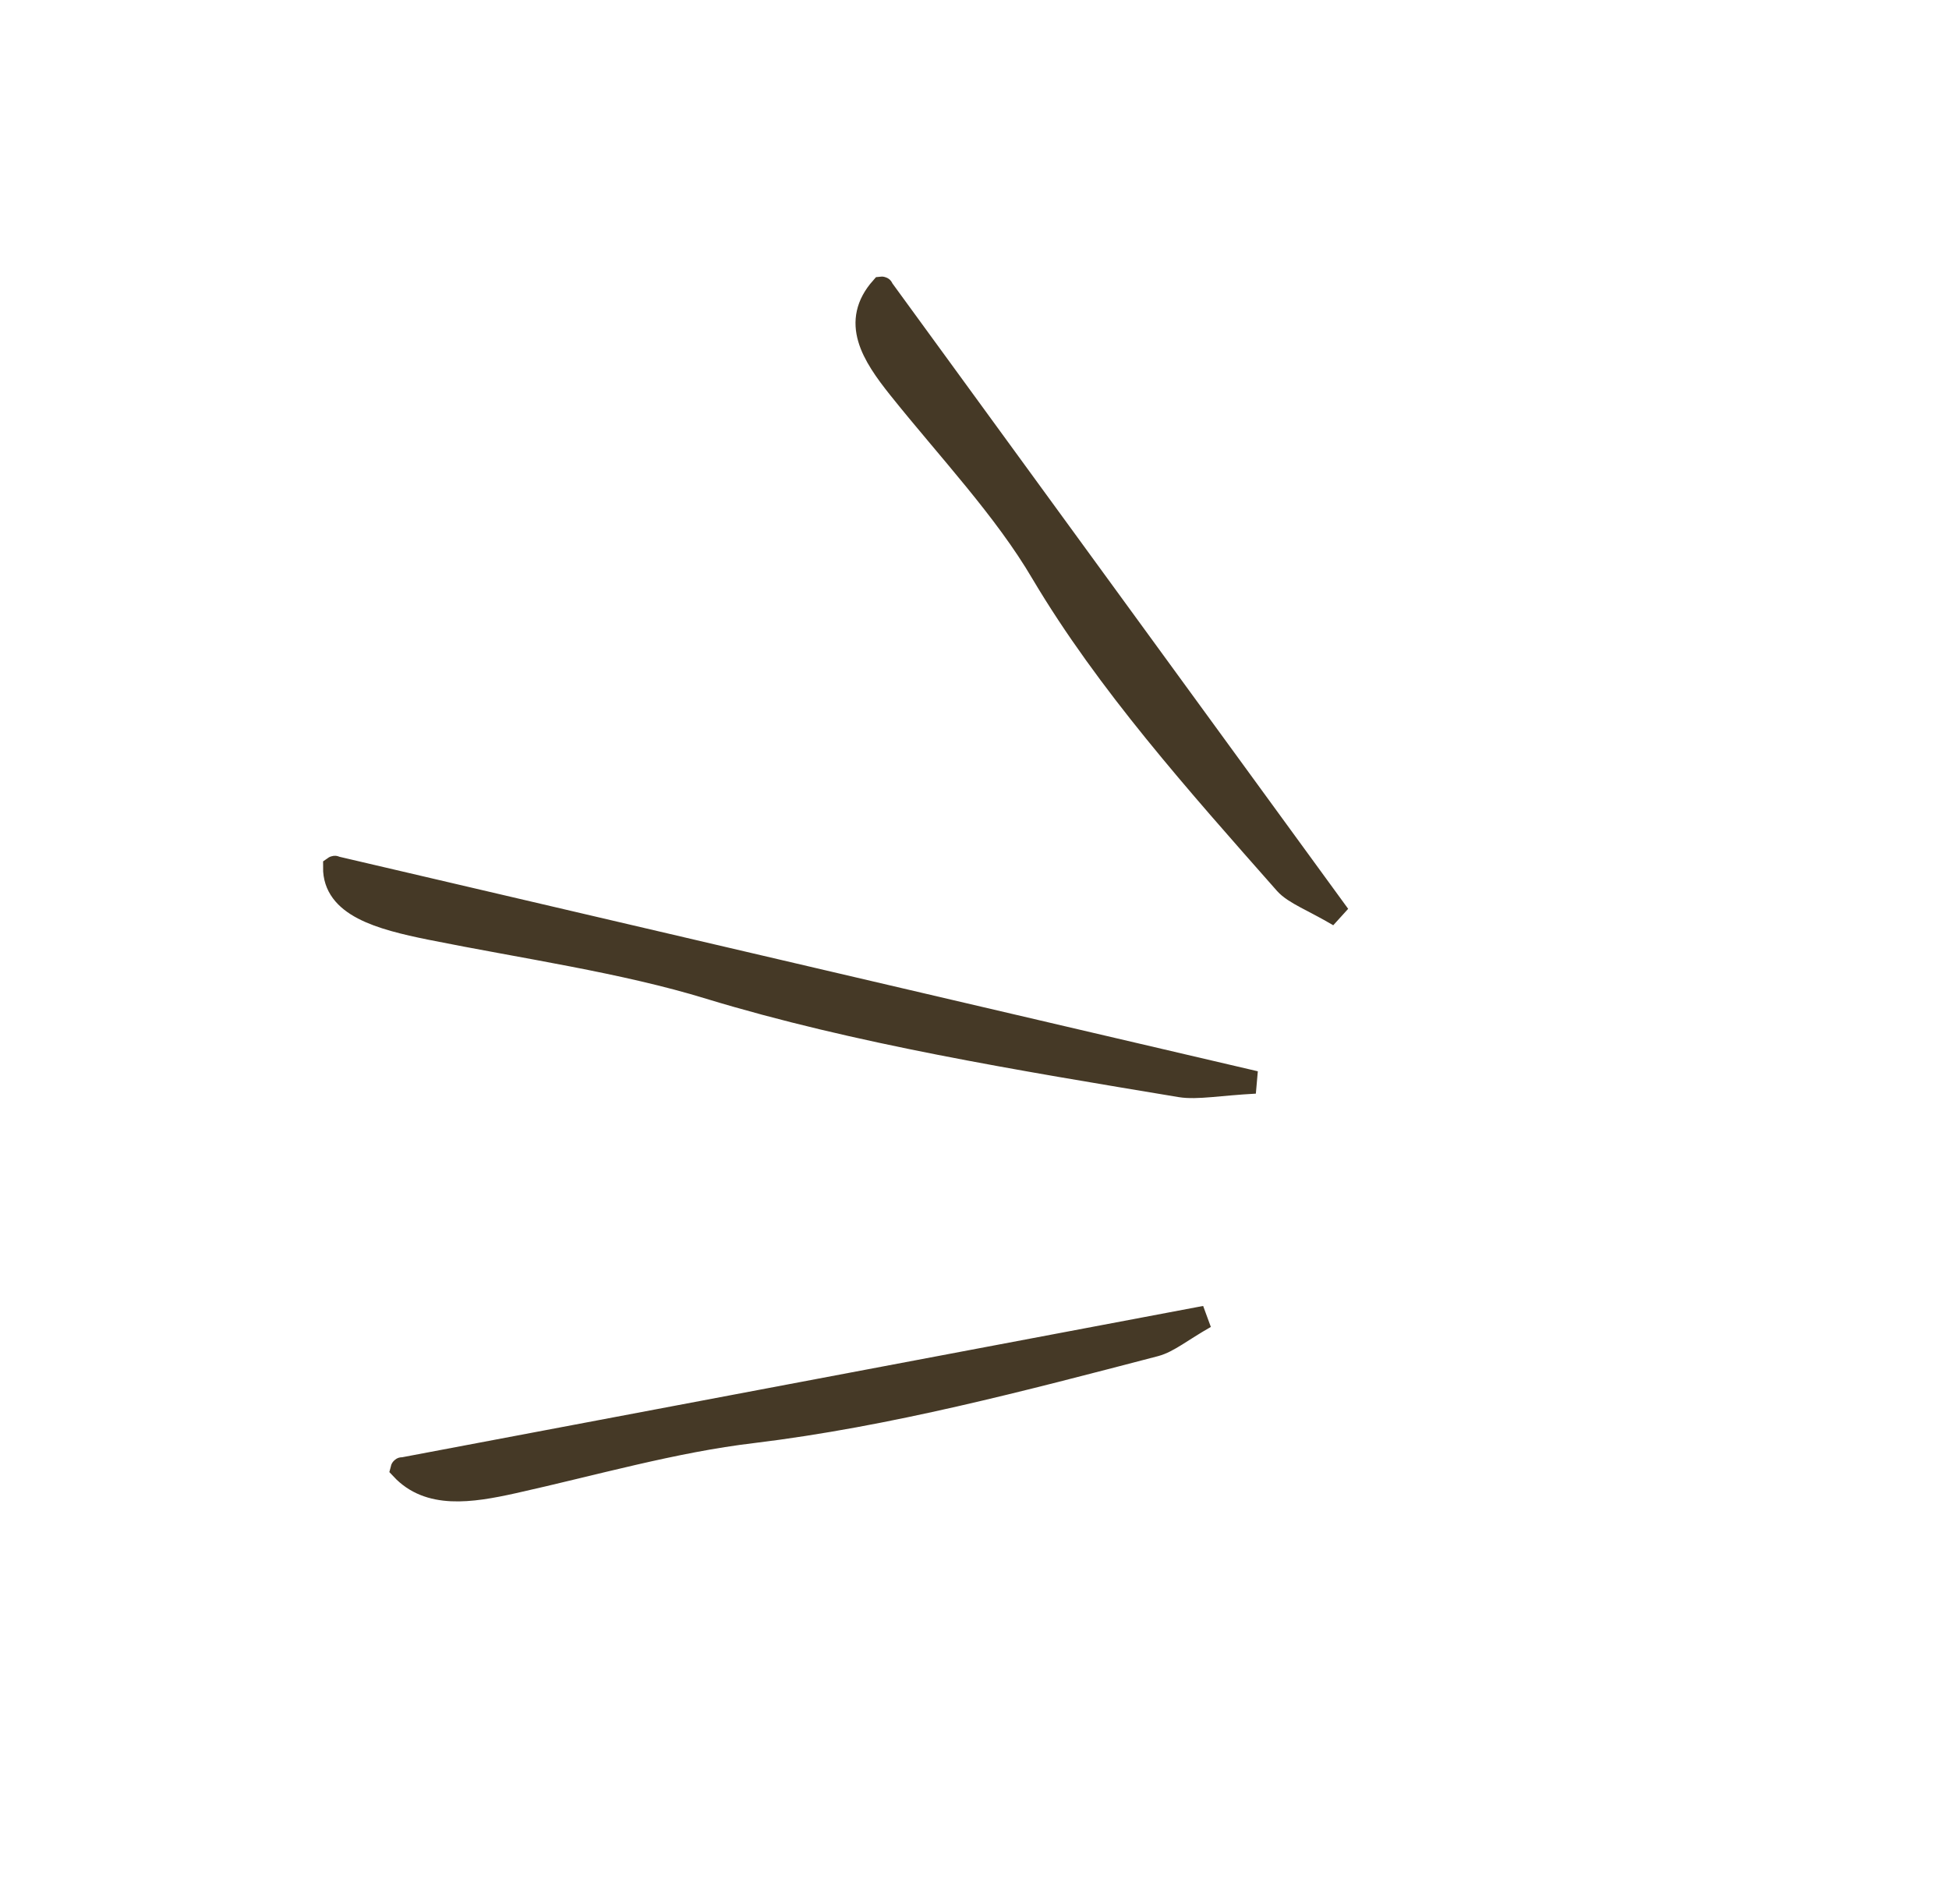 <?xml version="1.0" encoding="UTF-8"?> <svg xmlns="http://www.w3.org/2000/svg" width="43" height="42" viewBox="0 0 43 42" fill="none"> <path d="M8.88 32.4L26.591 29.055C26.056 29.359 25.782 29.596 25.485 29.675C22.539 30.443 19.602 31.222 16.607 31.586C14.863 31.792 13.089 32.304 11.327 32.696C10.369 32.909 9.463 33.04 8.866 32.403C8.869 32.391 8.88 32.4 8.88 32.4Z" fill="#453926" stroke="#453926" stroke-width="0.5"></path> <path d="M7.394 19.135L27.694 23.876C26.892 23.919 26.408 24.014 26.046 23.956C22.475 23.362 18.901 22.781 15.655 21.794C13.77 21.214 11.573 20.902 9.499 20.485C8.371 20.257 7.369 19.978 7.377 19.132C7.391 19.122 7.394 19.135 7.394 19.135Z" fill="#453926" stroke="#453926" stroke-width="0.5"></path> <path d="M19.46 6.362L29.542 20.196C28.964 19.855 28.561 19.711 28.361 19.488C26.401 17.267 24.429 15.059 22.994 12.643C22.167 11.233 20.919 9.915 19.837 8.562C19.249 7.825 18.787 7.102 19.451 6.351C19.468 6.349 19.46 6.362 19.46 6.362Z" fill="#453926" stroke="#453926" stroke-width="0.5"></path> </svg> 